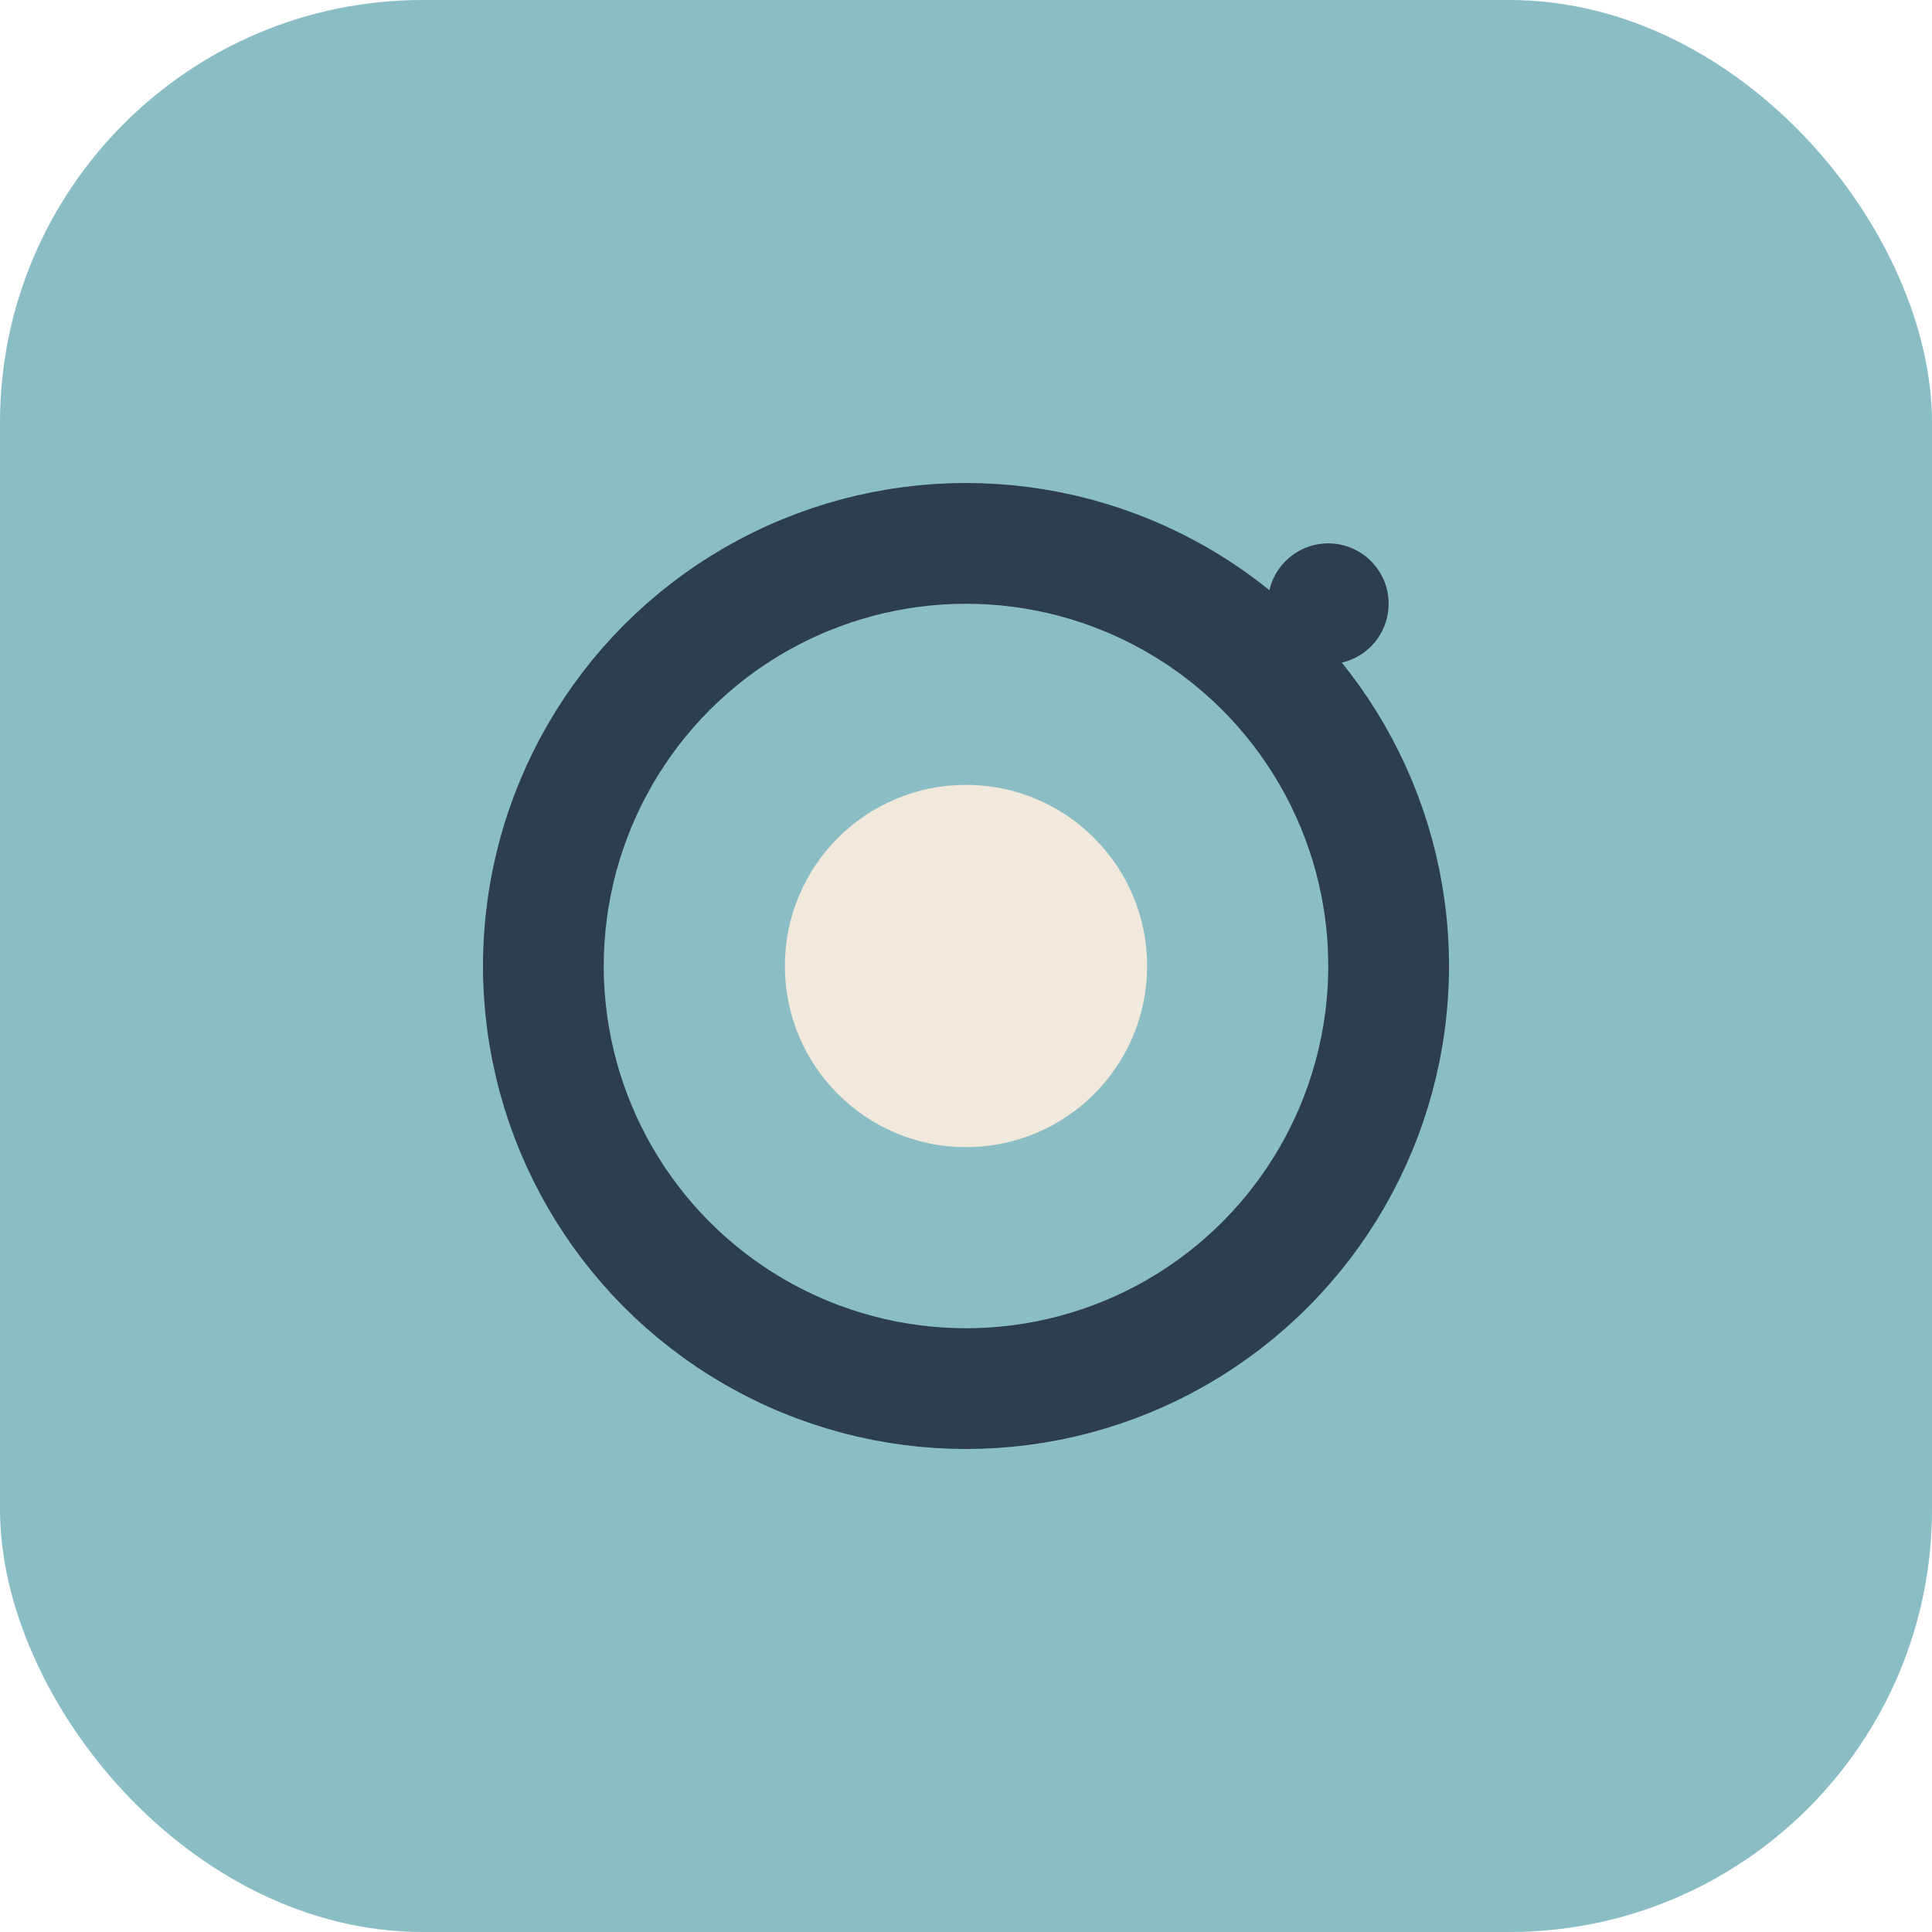 <?xml version="1.0" encoding="UTF-8"?>
<svg xmlns="http://www.w3.org/2000/svg" width="32" height="32" viewBox="0 0 32 32"><rect width="32" height="32" rx="7" fill="#8BBDC5"/><circle cx="16" cy="16" r="7" fill="none" stroke="#2C3E50" stroke-width="2"/><circle cx="16" cy="16" r="3" fill="#F1E9DB"/><circle cx="22" cy="10" r="1" fill="#2C3E50"/></svg>